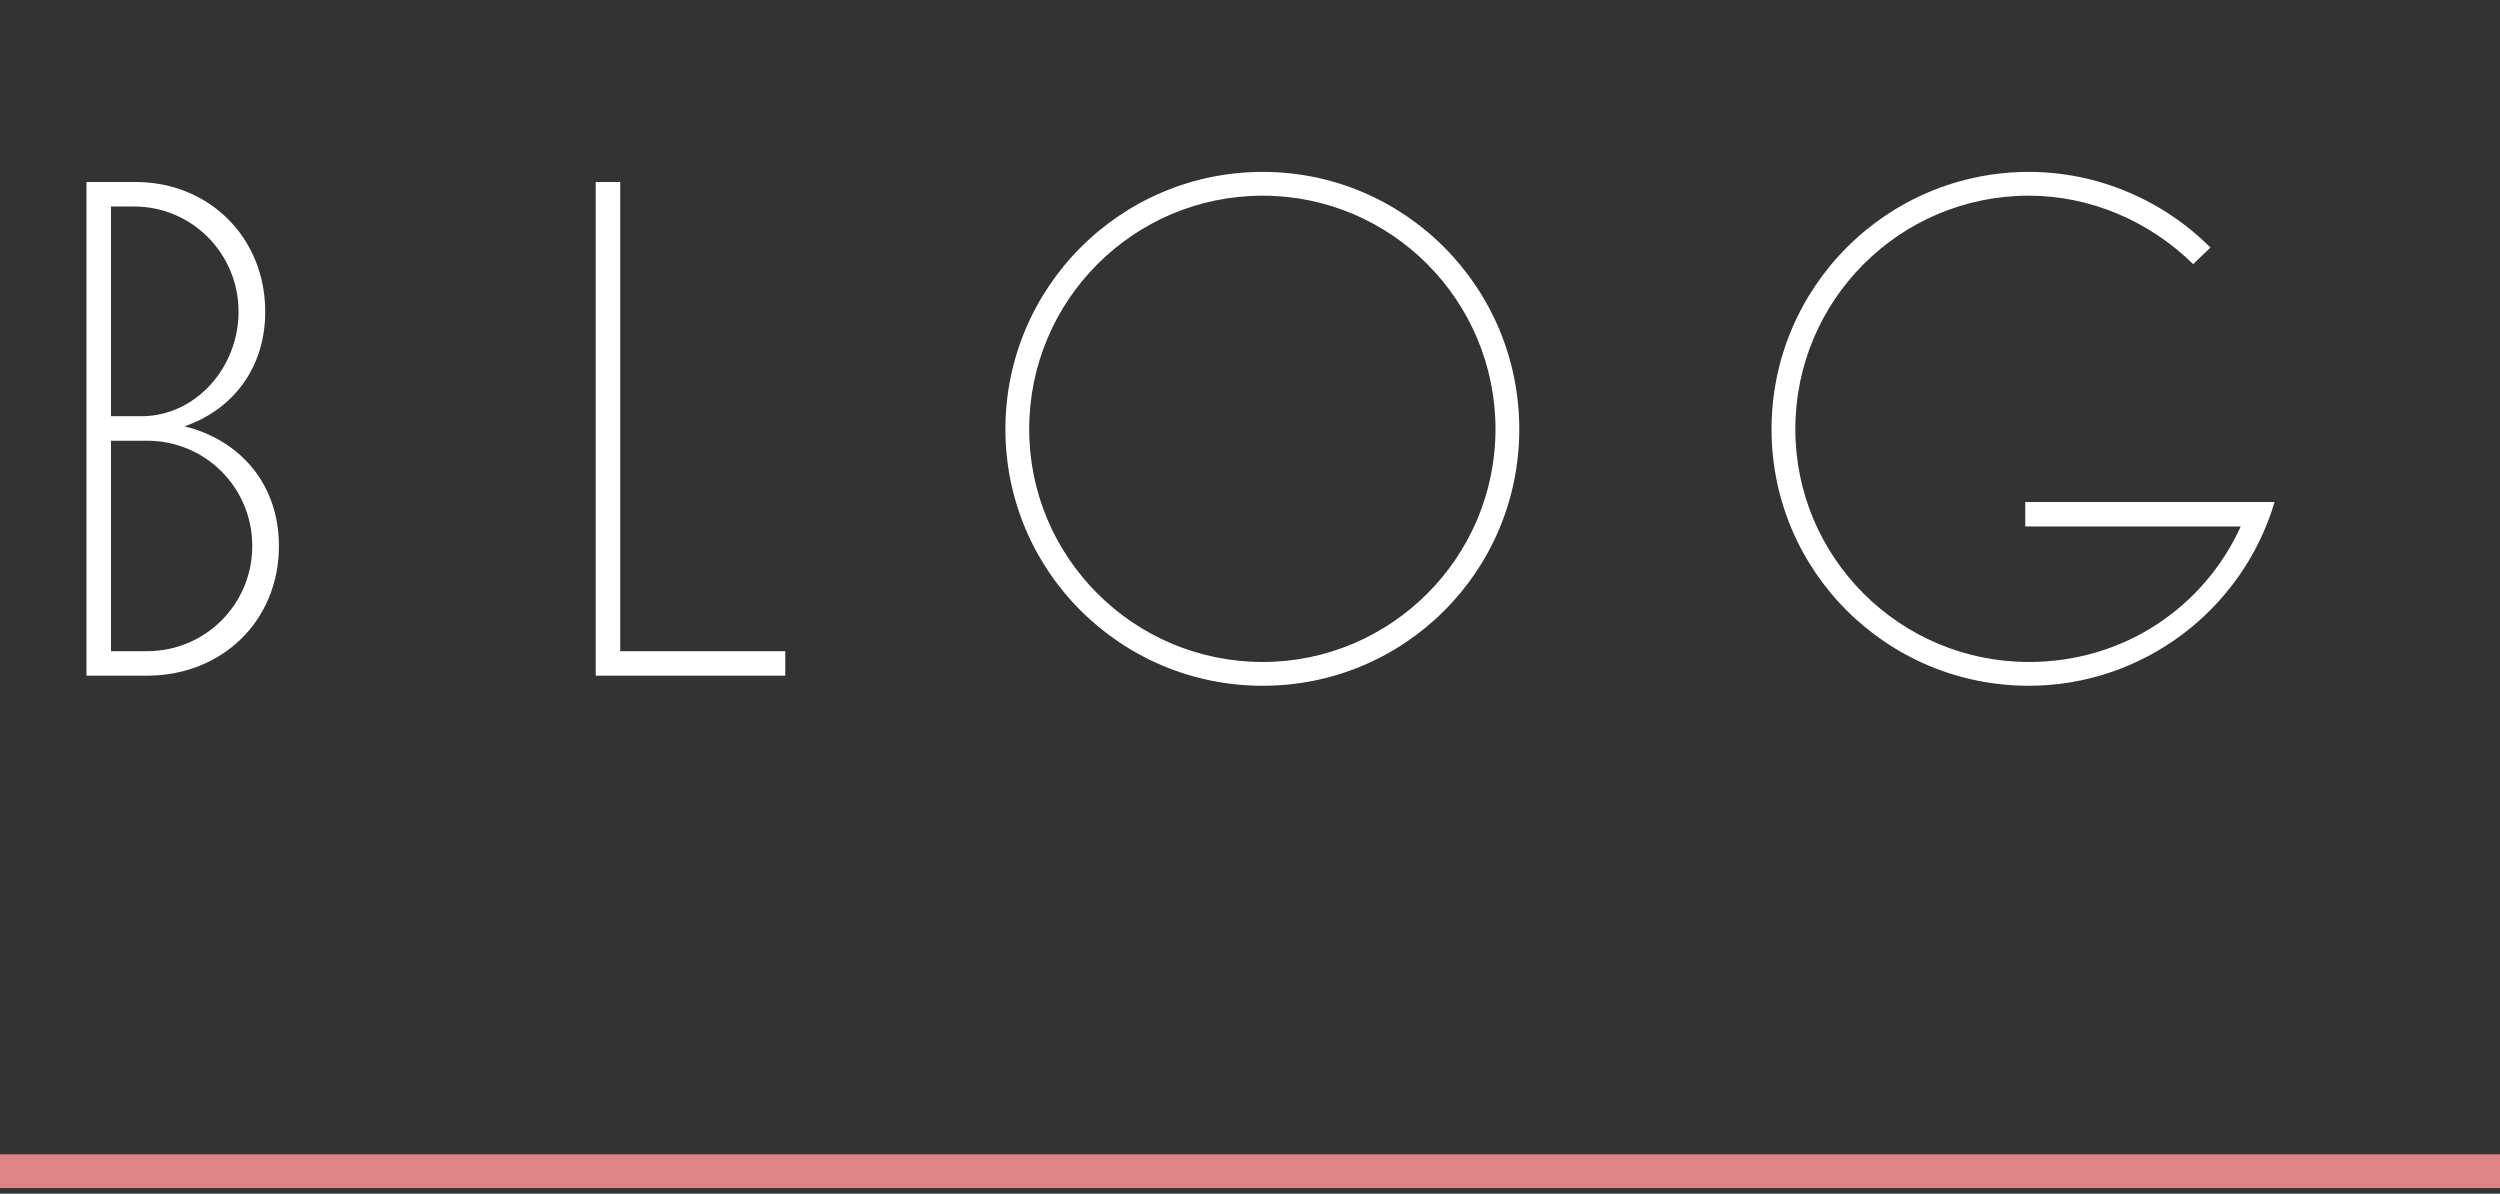 <svg width="222" height="106" viewBox="0 0 222 106" fill="none" xmlns="http://www.w3.org/2000/svg">
<rect x="0" y="0" width="222" height="106" fill="#333333" stroke="none"/>
<path d="M0 104L222 104" stroke="#DE8386" stroke-width="3"/>
<path d="M13.056 60H7.68V16.16H12.032C18.56 16.16 23.552 21.088 23.552 27.68C23.552 32.672 20.672 36.384 16.384 37.856C21.312 39.072 24.768 42.976 24.768 48.48C24.768 55.136 19.712 60 13.056 60ZM9.856 18.336V36.96H12.544C17.408 36.96 21.184 32.608 21.184 27.68C21.184 22.496 17.024 18.336 11.904 18.336H9.856ZM9.856 39.136V57.824H13.056C18.24 57.824 22.4 53.664 22.4 48.48C22.4 43.296 18.24 39.136 13.056 39.136H9.856ZM69.732 60H52.9V16.16H55.076V57.824H69.732V60ZM112.128 60.896C99.52 60.896 89.28 50.72 89.28 38.112C89.28 25.504 99.52 15.264 112.128 15.264C124.736 15.264 134.912 25.504 134.912 38.112C134.912 50.72 124.736 60.896 112.128 60.896ZM112.128 58.784C123.52 58.784 132.8 49.504 132.8 38.112C132.8 26.656 123.52 17.376 112.128 17.376C100.672 17.376 91.392 26.656 91.392 38.112C91.392 49.504 100.672 58.784 112.128 58.784ZM179.841 46.752V44.576H201.985C199.105 54.24 190.209 60.896 180.161 60.896C167.553 60.896 157.313 50.72 157.313 38.112C157.313 25.504 167.553 15.264 180.161 15.264C186.177 15.264 192.001 17.696 196.289 21.984L194.753 23.456C190.849 19.616 185.601 17.376 180.161 17.376C168.705 17.376 159.425 26.656 159.425 38.112C159.425 49.504 168.705 58.784 180.161 58.784C188.609 58.784 195.713 53.92 198.977 46.752H179.841Z" fill="white"/>
</svg>
